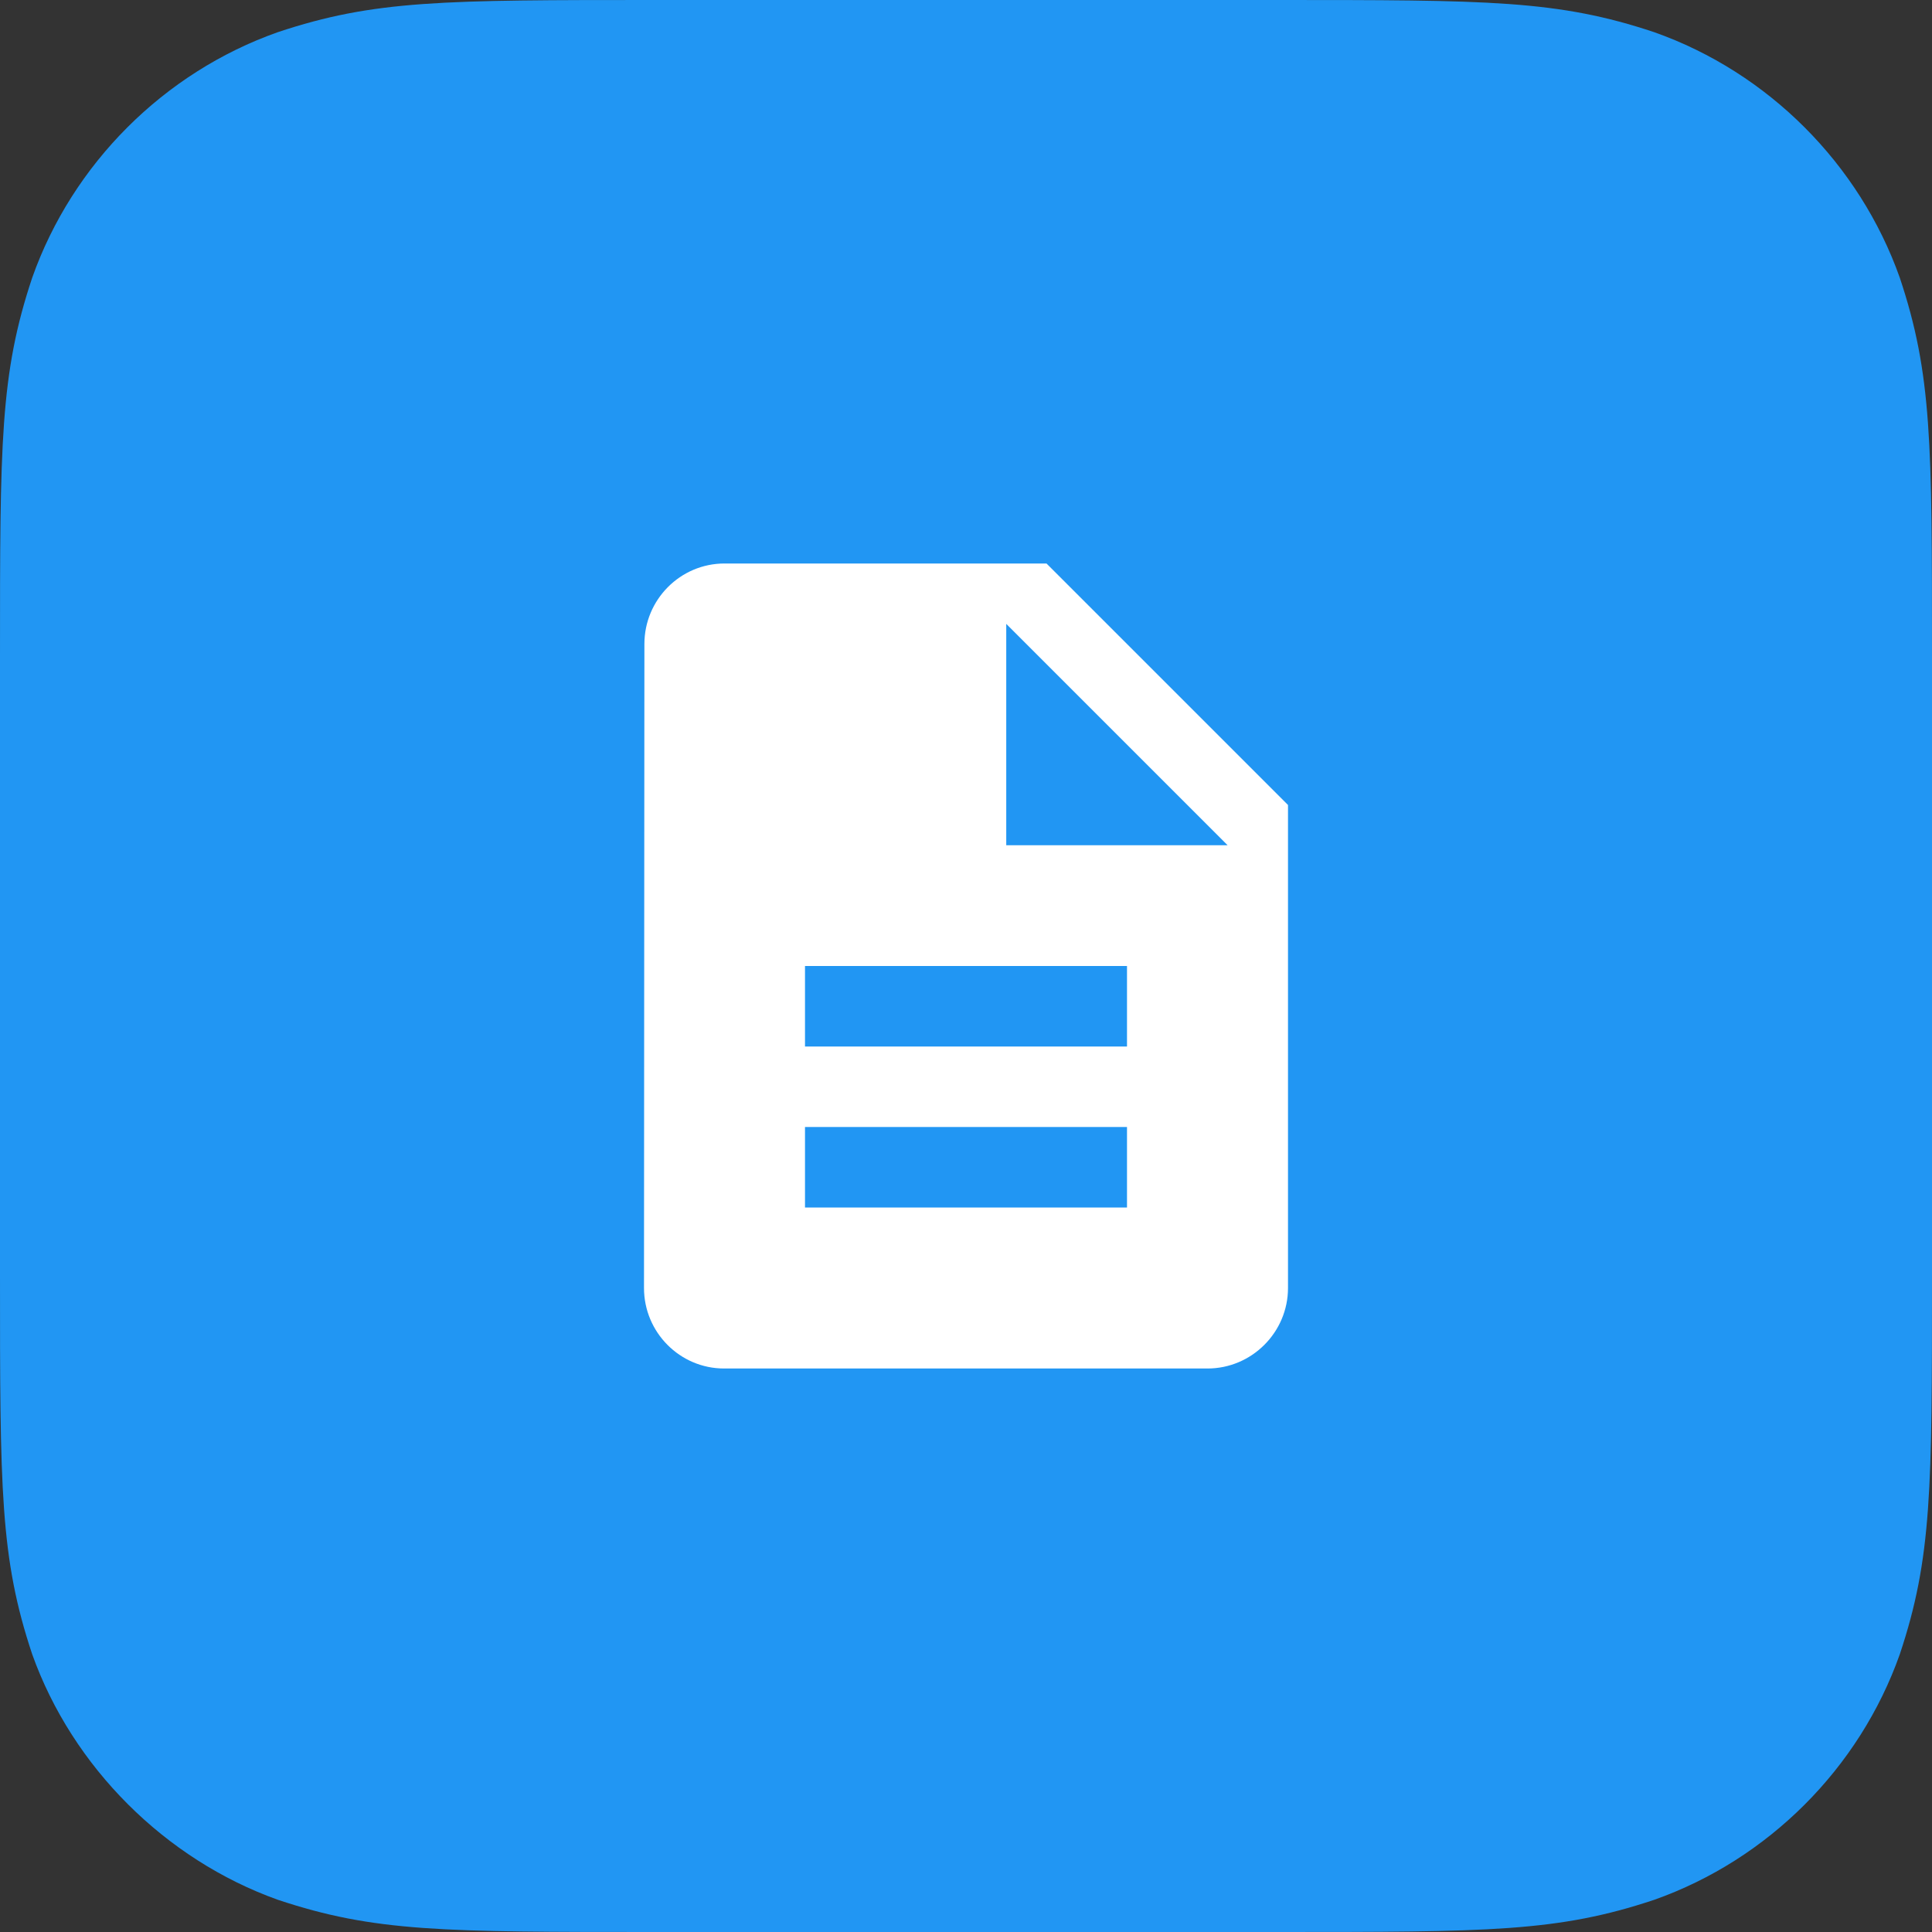 <svg xmlns="http://www.w3.org/2000/svg" width="48" height="48" viewBox="0 0 48 48"><rect x="0" y="0" width="48" height="48" fill="#333333" stroke="none"/><g fill="none" fill-rule="evenodd"><path fill="#2196F3" d="M31.68,48 C37,48 38.7,48 41.1,47.2 C43.928,46.2 46.2,43.928 47.2,41.1 C48,38.7 48,37 48,31.68 L48,16.32 C48,11 48,9.3 47.2,6.9 C46.198,4.072 43.928,1.8 41.1,0.8 C38.7,0 37,0 31.68,0 L16.32,0 C11,0 9.3,0 6.9,0.8 C4.072,1.8 1.8,4.072 0.8,6.9 C0,9.3 0,11 0,16.32 L0,31.68 C0,37 0,38.7 0.8,41.1 C1.8,43.9 4.104,46.2 6.904,47.2 C9.304,48 11,48 16.32,48 L31.68,48 Z"></path><path fill="#FFF" fill-rule="nonzero" d="M26,14 L18,14 C16.9,14 16.01,14.9 16.01,16 L16,32 C16,33.1 16.89,34 17.99,34 L30,34 C31.1,34 32,33.1 32,32 L32,20 L26,14 Z M28,30 L20,30 L20,28 L28,28 L28,30 Z M28,26 L20,26 L20,24 L28,24 L28,26 Z M25,21 L25,15.5 L30.5,21 L25,21 Z"></path></g></svg>